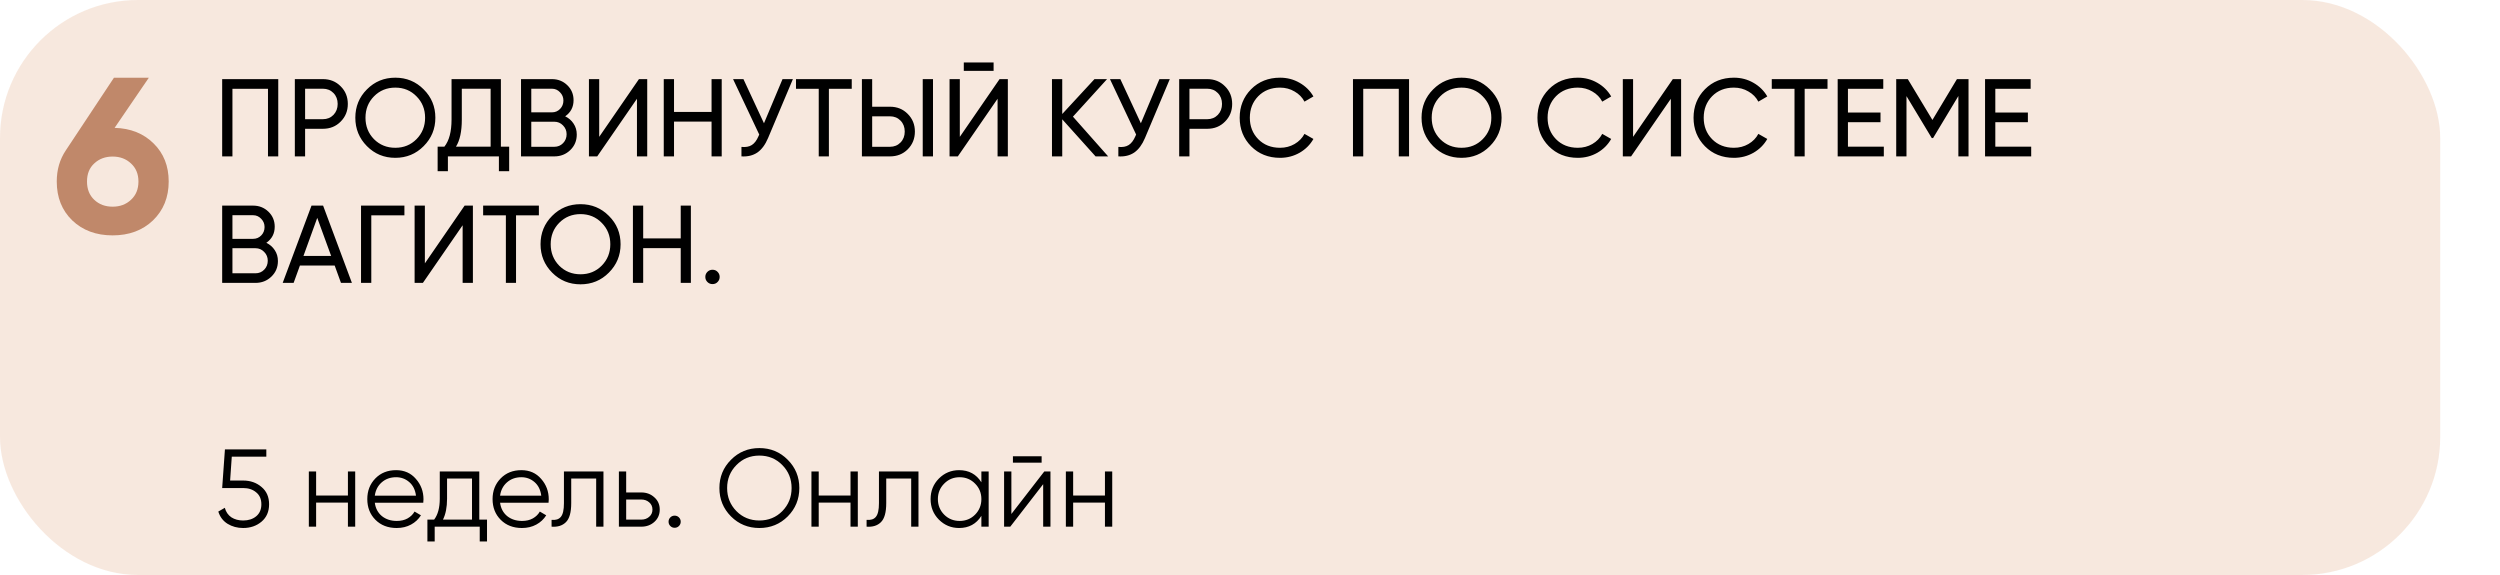 <?xml version="1.0" encoding="UTF-8"?> <svg xmlns="http://www.w3.org/2000/svg" width="1087" height="250" viewBox="0 0 1087 250" fill="none"> <rect opacity="0.5" width="1061" height="250" rx="60" fill="#F0D2BF"></rect> <path d="M49.829 55.592C56.805 55.784 62.469 58.056 66.821 62.408C71.173 66.696 73.349 72.2 73.349 78.92C73.349 85.768 71.077 91.4 66.533 95.816C61.989 100.168 56.133 102.344 48.965 102.344C41.797 102.344 35.941 100.168 31.397 95.816C26.917 91.464 24.677 85.832 24.677 78.92C24.677 73.8 25.989 69.288 28.613 65.384L49.541 33.8H64.709L49.829 55.592ZM40.997 86.888C43.109 88.872 45.765 89.864 48.965 89.864C52.165 89.864 54.821 88.872 56.933 86.888C59.109 84.904 60.197 82.248 60.197 78.92C60.197 75.656 59.109 73.032 56.933 71.048C54.821 69.064 52.165 68.072 48.965 68.072C45.765 68.072 43.109 69.064 40.997 71.048C38.885 72.968 37.829 75.592 37.829 78.92C37.829 82.248 38.885 84.904 40.997 86.888Z" fill="#C0886A"></path> <path d="M120.984 34.4V68H116.52V38.624H101.064V68H96.6V34.4H120.984ZM140.386 34.4C143.49 34.4 146.066 35.44 148.114 37.52C150.194 39.568 151.234 42.128 151.234 45.2C151.234 48.24 150.194 50.8 148.114 52.88C146.066 54.96 143.49 56 140.386 56H132.658V68H128.194V34.4H140.386ZM140.386 51.824C142.242 51.824 143.778 51.2 144.994 49.952C146.21 48.672 146.818 47.088 146.818 45.2C146.818 43.28 146.21 41.696 144.994 40.448C143.778 39.2 142.242 38.576 140.386 38.576H132.658V51.824H140.386ZM184.208 63.536C180.848 66.928 176.736 68.624 171.872 68.624C167.008 68.624 162.896 66.928 159.536 63.536C156.176 60.144 154.496 56.032 154.496 51.2C154.496 46.336 156.176 42.224 159.536 38.864C162.896 35.472 167.008 33.776 171.872 33.776C176.736 33.776 180.848 35.472 184.208 38.864C187.6 42.224 189.296 46.336 189.296 51.2C189.296 56.032 187.6 60.144 184.208 63.536ZM162.608 60.512C165.104 63.008 168.192 64.256 171.872 64.256C175.552 64.256 178.624 63.008 181.088 60.512C183.584 57.984 184.832 54.88 184.832 51.2C184.832 47.488 183.584 44.384 181.088 41.888C178.624 39.36 175.552 38.096 171.872 38.096C168.192 38.096 165.104 39.36 162.608 41.888C160.144 44.384 158.912 47.488 158.912 51.2C158.912 54.88 160.144 57.984 162.608 60.512ZM217.786 63.776H221.387V74.432H216.923V68H194.747V74.432H190.283V63.776H193.211C195.291 61.184 196.331 57.248 196.331 51.968V34.4H217.786V63.776ZM198.251 63.776H213.323V38.576H200.795V52.064C200.795 57.152 199.947 61.056 198.251 63.776ZM245.738 50.576C247.274 51.312 248.49 52.368 249.385 53.744C250.314 55.12 250.778 56.704 250.778 58.496C250.778 61.184 249.834 63.44 247.946 65.264C246.058 67.088 243.754 68 241.034 68H226.538V34.4H239.978C242.602 34.4 244.826 35.28 246.65 37.04C248.474 38.8 249.385 40.976 249.385 43.568C249.385 46.544 248.17 48.88 245.738 50.576ZM239.978 38.576H231.002V48.848H239.978C241.386 48.848 242.57 48.352 243.53 47.36C244.49 46.368 244.97 45.152 244.97 43.712C244.97 42.304 244.474 41.104 243.482 40.112C242.522 39.088 241.354 38.576 239.978 38.576ZM241.034 63.824C242.538 63.824 243.802 63.296 244.826 62.24C245.85 61.184 246.362 59.888 246.362 58.352C246.362 56.848 245.834 55.568 244.778 54.512C243.754 53.456 242.506 52.928 241.034 52.928H231.002V63.824H241.034ZM276.949 68V42.944L259.669 68H256.069V34.4H260.533V59.504L277.813 34.4H281.413V68H276.949ZM309.384 34.4H313.8V68H309.384V52.88H293.064V68H288.6V34.4H293.064V48.656H309.384V34.4ZM340.239 34.4H344.751L333.951 60.032C332.735 62.912 331.183 65.008 329.295 66.32C327.407 67.6 325.103 68.16 322.383 68V63.872C324.239 64.064 325.743 63.792 326.895 63.056C328.047 62.32 329.007 61.056 329.775 59.264L330.111 58.496L318.735 34.4H323.247L332.175 53.6L340.239 34.4ZM370.338 34.4V38.624H360.402V68H355.986V38.624H346.098V34.4H370.338ZM374.756 68V34.4H379.22V46.4H386.948C390.052 46.4 392.628 47.44 394.676 49.52C396.756 51.6 397.796 54.16 397.796 57.2C397.796 60.272 396.756 62.848 394.676 64.928C392.628 66.976 390.052 68 386.948 68H374.756ZM401.204 68V34.4H405.668V68H401.204ZM379.22 63.824H386.948C388.804 63.824 390.34 63.2 391.556 61.952C392.772 60.704 393.38 59.12 393.38 57.2C393.38 55.28 392.772 53.696 391.556 52.448C390.34 51.2 388.804 50.576 386.948 50.576H379.22V63.824ZM419.058 30.8V27.152H432.018V30.8H419.058ZM433.746 68V42.944L416.466 68H412.866V34.4H417.33V59.504L434.61 34.4H438.21V68H433.746ZM481.829 68H476.357L461.861 51.872V68H457.397V34.4H461.861V49.568L475.877 34.4H481.349L466.517 50.72L481.829 68ZM504.114 34.4H508.626L497.826 60.032C496.61 62.912 495.058 65.008 493.17 66.32C491.282 67.6 488.978 68.16 486.258 68V63.872C488.114 64.064 489.618 63.792 490.77 63.056C491.922 62.32 492.882 61.056 493.65 59.264L493.986 58.496L482.61 34.4H487.122L496.05 53.6L504.114 34.4ZM524.901 34.4C528.005 34.4 530.581 35.44 532.629 37.52C534.709 39.568 535.749 42.128 535.749 45.2C535.749 48.24 534.709 50.8 532.629 52.88C530.581 54.96 528.005 56 524.901 56H517.173V68H512.709V34.4H524.901ZM524.901 51.824C526.757 51.824 528.293 51.2 529.509 49.952C530.725 48.672 531.333 47.088 531.333 45.2C531.333 43.28 530.725 41.696 529.509 40.448C528.293 39.2 526.757 38.576 524.901 38.576H517.173V51.824H524.901ZM556.58 68.624C551.492 68.624 547.284 66.944 543.956 63.584C540.66 60.224 539.012 56.096 539.012 51.2C539.012 46.304 540.66 42.176 543.956 38.816C547.284 35.456 551.492 33.776 556.58 33.776C559.652 33.776 562.468 34.512 565.028 35.984C567.62 37.456 569.636 39.44 571.076 41.936L567.188 44.192C566.228 42.336 564.788 40.864 562.868 39.776C560.98 38.656 558.884 38.096 556.58 38.096C552.708 38.096 549.54 39.344 547.076 41.84C544.644 44.336 543.428 47.456 543.428 51.2C543.428 54.912 544.644 58.016 547.076 60.512C549.54 63.008 552.708 64.256 556.58 64.256C558.884 64.256 560.98 63.712 562.868 62.624C564.788 61.504 566.228 60.032 567.188 58.208L571.076 60.416C569.668 62.912 567.668 64.912 565.076 66.416C562.484 67.888 559.652 68.624 556.58 68.624ZM612.656 34.4V68H608.192V38.624H592.736V68H588.272V34.4H612.656ZM647.802 63.536C644.442 66.928 640.33 68.624 635.466 68.624C630.602 68.624 626.49 66.928 623.13 63.536C619.77 60.144 618.09 56.032 618.09 51.2C618.09 46.336 619.77 42.224 623.13 38.864C626.49 35.472 630.602 33.776 635.466 33.776C640.33 33.776 644.442 35.472 647.802 38.864C651.194 42.224 652.89 46.336 652.89 51.2C652.89 56.032 651.194 60.144 647.802 63.536ZM626.202 60.512C628.698 63.008 631.786 64.256 635.466 64.256C639.146 64.256 642.218 63.008 644.682 60.512C647.178 57.984 648.426 54.88 648.426 51.2C648.426 47.488 647.178 44.384 644.682 41.888C642.218 39.36 639.146 38.096 635.466 38.096C631.786 38.096 628.698 39.36 626.202 41.888C623.738 44.384 622.506 47.488 622.506 51.2C622.506 54.88 623.738 57.984 626.202 60.512ZM686.048 68.624C680.96 68.624 676.752 66.944 673.424 63.584C670.128 60.224 668.48 56.096 668.48 51.2C668.48 46.304 670.128 42.176 673.424 38.816C676.752 35.456 680.96 33.776 686.048 33.776C689.12 33.776 691.936 34.512 694.496 35.984C697.088 37.456 699.104 39.44 700.544 41.936L696.656 44.192C695.696 42.336 694.256 40.864 692.336 39.776C690.448 38.656 688.352 38.096 686.048 38.096C682.176 38.096 679.008 39.344 676.544 41.84C674.112 44.336 672.896 47.456 672.896 51.2C672.896 54.912 674.112 58.016 676.544 60.512C679.008 63.008 682.176 64.256 686.048 64.256C688.352 64.256 690.448 63.712 692.336 62.624C694.256 61.504 695.696 60.032 696.656 58.208L700.544 60.416C699.136 62.912 697.136 64.912 694.544 66.416C691.952 67.888 689.12 68.624 686.048 68.624ZM726.48 68V42.944L709.2 68H705.6V34.4H710.064V59.504L727.344 34.4H730.944V68H726.48ZM753.923 68.624C748.835 68.624 744.627 66.944 741.299 63.584C738.003 60.224 736.355 56.096 736.355 51.2C736.355 46.304 738.003 42.176 741.299 38.816C744.627 35.456 748.835 33.776 753.923 33.776C756.995 33.776 759.811 34.512 762.371 35.984C764.963 37.456 766.979 39.44 768.419 41.936L764.531 44.192C763.571 42.336 762.131 40.864 760.211 39.776C758.323 38.656 756.227 38.096 753.923 38.096C750.051 38.096 746.883 39.344 744.419 41.84C741.987 44.336 740.771 47.456 740.771 51.2C740.771 54.912 741.987 58.016 744.419 60.512C746.883 63.008 750.051 64.256 753.923 64.256C756.227 64.256 758.323 63.712 760.211 62.624C762.131 61.504 763.571 60.032 764.531 58.208L768.419 60.416C767.011 62.912 765.011 64.912 762.419 66.416C759.827 67.888 756.995 68.624 753.923 68.624ZM794.604 34.4V38.624H784.668V68H780.252V38.624H770.364V34.4H794.604ZM803.486 63.776H819.086V68H799.022V34.4H818.846V38.624H803.486V48.944H817.646V53.12H803.486V63.776ZM855.915 34.4V68H851.499V41.744L840.507 60.032H839.931L828.939 41.792V68H824.475V34.4H829.515L840.219 52.16L850.875 34.4H855.915ZM867.564 63.776H883.164V68H863.1V34.4H882.924V38.624H867.564V48.944H881.724V53.12H867.564V63.776ZM115.8 105.576C117.336 106.312 118.552 107.368 119.448 108.744C120.376 110.12 120.84 111.704 120.84 113.496C120.84 116.184 119.896 118.44 118.008 120.264C116.12 122.088 113.816 123 111.096 123H96.6V89.4H110.04C112.664 89.4 114.888 90.28 116.712 92.04C118.536 93.8 119.448 95.976 119.448 98.568C119.448 101.544 118.232 103.88 115.8 105.576ZM110.04 93.576H101.064V103.848H110.04C111.448 103.848 112.632 103.352 113.592 102.36C114.552 101.368 115.032 100.152 115.032 98.712C115.032 97.304 114.536 96.104 113.544 95.112C112.584 94.088 111.416 93.576 110.04 93.576ZM111.096 118.824C112.6 118.824 113.864 118.296 114.888 117.24C115.912 116.184 116.424 114.888 116.424 113.352C116.424 111.848 115.896 110.568 114.84 109.512C113.816 108.456 112.568 107.928 111.096 107.928H101.064V118.824H111.096ZM148.259 123L145.523 115.464H130.403L127.667 123H122.915L135.443 89.4H140.483L153.011 123H148.259ZM131.939 111.288H143.987L137.939 94.728L131.939 111.288ZM175.839 89.4V93.624H161.439V123H156.975V89.4H175.839ZM201.152 123V97.944L183.872 123H180.272V89.4H184.736V114.504L202.016 89.4H205.616V123H201.152ZM234.307 89.4V93.624H224.371V123H219.955V93.624H210.067V89.4H234.307ZM264.739 118.536C261.379 121.928 257.267 123.624 252.403 123.624C247.539 123.624 243.427 121.928 240.067 118.536C236.707 115.144 235.027 111.032 235.027 106.2C235.027 101.336 236.707 97.224 240.067 93.864C243.427 90.472 247.539 88.776 252.403 88.776C257.267 88.776 261.379 90.472 264.739 93.864C268.131 97.224 269.827 101.336 269.827 106.2C269.827 111.032 268.131 115.144 264.739 118.536ZM243.139 115.512C245.635 118.008 248.723 119.256 252.403 119.256C256.083 119.256 259.155 118.008 261.619 115.512C264.115 112.984 265.363 109.88 265.363 106.2C265.363 102.488 264.115 99.384 261.619 96.888C259.155 94.36 256.083 93.096 252.403 93.096C248.723 93.096 245.635 94.36 243.139 96.888C240.675 99.384 239.443 102.488 239.443 106.2C239.443 109.88 240.675 112.984 243.139 115.512ZM295.978 89.4H300.394V123H295.978V107.88H279.658V123H275.194V89.4H279.658V103.656H295.978V89.4ZM309.792 123.528C308.928 123.528 308.192 123.224 307.584 122.616C306.976 122.008 306.672 121.272 306.672 120.408C306.672 119.544 306.976 118.808 307.584 118.2C308.192 117.592 308.928 117.288 309.792 117.288C310.688 117.288 311.424 117.592 312 118.2C312.608 118.808 312.912 119.544 312.912 120.408C312.912 121.272 312.608 122.008 312 122.616C311.424 123.224 310.688 123.528 309.792 123.528Z" fill="black"></path> <path d="M105.72 208.936C108.856 208.936 111.512 209.864 113.688 211.72C115.896 213.544 117 216.056 117 219.256C117 222.456 115.896 224.984 113.688 226.84C111.512 228.664 108.856 229.576 105.72 229.576C103.192 229.576 100.936 228.968 98.952 227.752C96.968 226.504 95.624 224.728 94.92 222.424L97.752 220.792C98.232 222.584 99.176 223.96 100.584 224.92C102.024 225.848 103.736 226.312 105.72 226.312C108.024 226.312 109.912 225.704 111.384 224.488C112.888 223.24 113.64 221.496 113.64 219.256C113.64 217.016 112.888 215.288 111.384 214.072C109.912 212.824 108.024 212.2 105.72 212.2H96.6L97.8 195.4H115.8V198.568H100.776L100.056 208.936H105.72ZM151.274 205H154.442V229H151.274V218.536H137.45V229H134.282V205H137.45V215.464H151.274V205ZM172.229 204.424C175.781 204.424 178.645 205.688 180.821 208.216C183.029 210.712 184.133 213.672 184.133 217.096C184.133 217.448 184.101 217.944 184.037 218.584H162.965C163.285 221.016 164.309 222.952 166.037 224.392C167.797 225.8 169.957 226.504 172.517 226.504C174.341 226.504 175.909 226.136 177.221 225.4C178.565 224.632 179.573 223.64 180.245 222.424L183.029 224.056C181.973 225.752 180.533 227.096 178.709 228.088C176.885 229.08 174.805 229.576 172.469 229.576C168.693 229.576 165.621 228.392 163.253 226.024C160.885 223.656 159.701 220.648 159.701 217C159.701 213.416 160.869 210.424 163.205 208.024C165.541 205.624 168.549 204.424 172.229 204.424ZM172.229 207.496C169.733 207.496 167.637 208.248 165.941 209.752C164.277 211.224 163.285 213.144 162.965 215.512H180.869C180.549 212.984 179.573 211.016 177.941 209.608C176.309 208.2 174.405 207.496 172.229 207.496ZM208.395 225.928H211.755V235.432H208.587V229H189.003V235.432H185.835V225.928H188.763C190.395 223.784 191.211 220.76 191.211 216.856V205H208.395V225.928ZM192.603 225.928H205.227V208.072H194.379V216.856C194.379 220.536 193.787 223.56 192.603 225.928ZM226.698 204.424C230.25 204.424 233.114 205.688 235.29 208.216C237.498 210.712 238.602 213.672 238.602 217.096C238.602 217.448 238.57 217.944 238.506 218.584H217.434C217.754 221.016 218.778 222.952 220.506 224.392C222.266 225.8 224.426 226.504 226.986 226.504C228.81 226.504 230.378 226.136 231.69 225.4C233.034 224.632 234.042 223.64 234.714 222.424L237.498 224.056C236.442 225.752 235.002 227.096 233.178 228.088C231.354 229.08 229.274 229.576 226.938 229.576C223.162 229.576 220.09 228.392 217.722 226.024C215.354 223.656 214.17 220.648 214.17 217C214.17 213.416 215.338 210.424 217.674 208.024C220.01 205.624 223.018 204.424 226.698 204.424ZM226.698 207.496C224.202 207.496 222.106 208.248 220.41 209.752C218.746 211.224 217.754 213.144 217.434 215.512H235.338C235.018 212.984 234.042 211.016 232.41 209.608C230.778 208.2 228.874 207.496 226.698 207.496ZM262.384 205V229H259.216V208.072H248.368V218.776C248.368 222.776 247.6 225.528 246.064 227.032C244.56 228.536 242.48 229.192 239.824 229V226.024C241.648 226.216 242.992 225.784 243.856 224.728C244.752 223.672 245.2 221.688 245.2 218.776V205H262.384ZM278.838 214.12C281.078 214.12 282.966 214.824 284.502 216.232C286.07 217.608 286.854 219.384 286.854 221.56C286.854 223.736 286.07 225.528 284.502 226.936C282.966 228.312 281.078 229 278.838 229H269.094V205H272.262V214.12H278.838ZM278.838 225.928C280.182 225.928 281.318 225.528 282.246 224.728C283.206 223.928 283.686 222.872 283.686 221.56C283.686 220.248 283.206 219.192 282.246 218.392C281.318 217.592 280.182 217.192 278.838 217.192H272.262V225.928H278.838ZM295.205 228.712C294.693 229.224 294.069 229.48 293.333 229.48C292.597 229.48 291.973 229.224 291.461 228.712C290.949 228.2 290.693 227.576 290.693 226.84C290.693 226.104 290.949 225.48 291.461 224.968C291.973 224.456 292.597 224.2 293.333 224.2C294.069 224.2 294.693 224.456 295.205 224.968C295.717 225.48 295.973 226.104 295.973 226.84C295.973 227.576 295.717 228.2 295.205 228.712ZM342.507 224.536C339.147 227.896 335.035 229.576 330.171 229.576C325.307 229.576 321.195 227.896 317.835 224.536C314.475 221.144 312.795 217.032 312.795 212.2C312.795 207.368 314.475 203.272 317.835 199.912C321.195 196.52 325.307 194.824 330.171 194.824C335.035 194.824 339.147 196.52 342.507 199.912C345.867 203.272 347.547 207.368 347.547 212.2C347.547 217.032 345.867 221.144 342.507 224.536ZM320.187 222.232C322.875 224.952 326.203 226.312 330.171 226.312C334.139 226.312 337.467 224.952 340.155 222.232C342.843 219.48 344.187 216.136 344.187 212.2C344.187 208.264 342.843 204.936 340.155 202.216C337.467 199.464 334.139 198.088 330.171 198.088C326.203 198.088 322.875 199.464 320.187 202.216C317.499 204.936 316.155 208.264 316.155 212.2C316.155 216.136 317.499 219.48 320.187 222.232ZM369.805 205H372.973V229H369.805V218.536H355.981V229H352.813V205H355.981V215.464H369.805V205ZM399.353 205V229H396.185V208.072H385.337V218.776C385.337 222.776 384.569 225.528 383.033 227.032C381.529 228.536 379.449 229.192 376.793 229V226.024C378.617 226.216 379.961 225.784 380.825 224.728C381.721 223.672 382.169 221.688 382.169 218.776V205H399.353ZM426.703 205H429.871V229H426.703V224.296C424.495 227.816 421.263 229.576 417.007 229.576C413.583 229.576 410.655 228.36 408.223 225.928C405.823 223.496 404.623 220.52 404.623 217C404.623 213.48 405.823 210.504 408.223 208.072C410.655 205.64 413.583 204.424 417.007 204.424C421.263 204.424 424.495 206.184 426.703 209.704V205ZM410.527 223.768C412.351 225.592 414.591 226.504 417.247 226.504C419.903 226.504 422.143 225.592 423.967 223.768C425.791 221.912 426.703 219.656 426.703 217C426.703 214.344 425.791 212.104 423.967 210.28C422.143 208.424 419.903 207.496 417.247 207.496C414.591 207.496 412.351 208.424 410.527 210.28C408.703 212.104 407.791 214.344 407.791 217C407.791 219.656 408.703 221.912 410.527 223.768ZM440.419 201.16V198.376H452.899V201.16H440.419ZM454.051 205H456.739V229H453.571V210.52L439.267 229H436.579V205H439.747V223.48L454.051 205ZM480.43 205H483.598V229H480.43V218.536H466.606V229H463.438V205H466.606V215.464H480.43V205Z" fill="black"></path> </svg> 